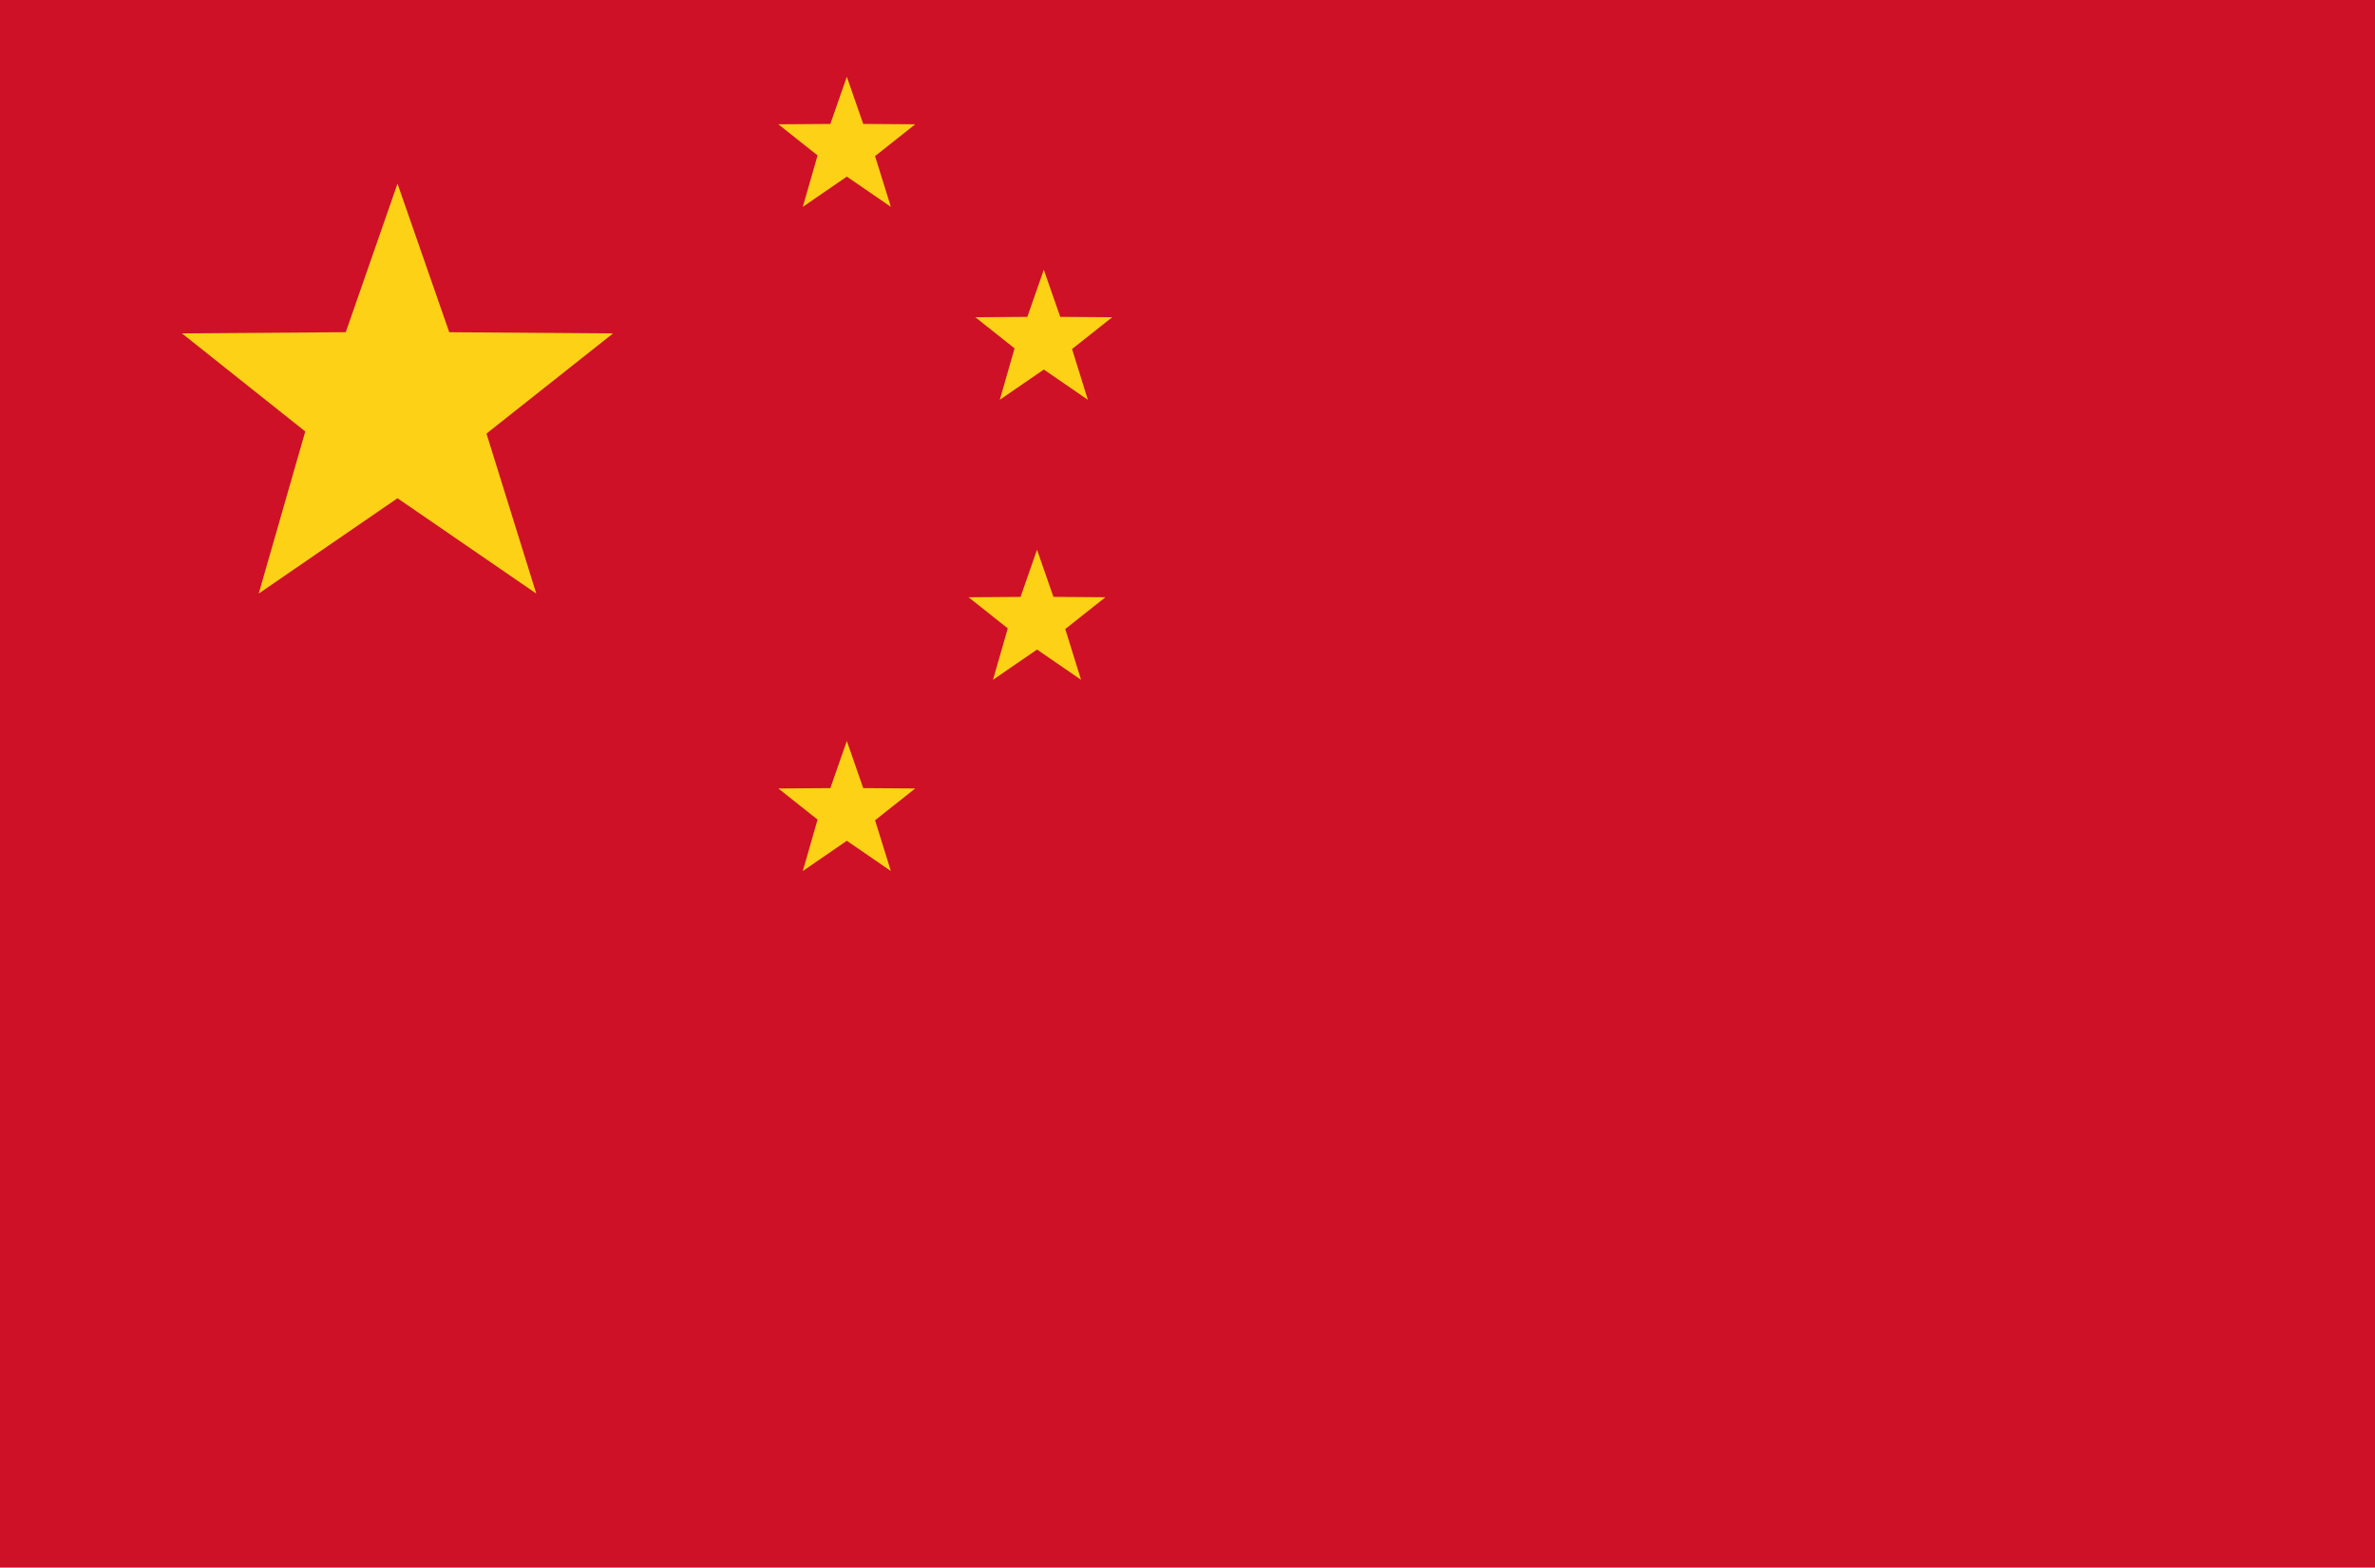 <?xml version="1.0" standalone="no"?><!DOCTYPE svg PUBLIC "-//W3C//DTD SVG 1.1//EN" "http://www.w3.org/Graphics/SVG/1.1/DTD/svg11.dtd"><svg t="1739934141093" class="icon" viewBox="0 0 1551 1024" version="1.1" xmlns="http://www.w3.org/2000/svg" p-id="4219" xmlns:xlink="http://www.w3.org/1999/xlink" width="387.75" height="256"><path d="M0 0h1551.515v1024H0z" fill="#CE1126" p-id="4220"></path><path d="M259.584 119.963l33.792 97.055 106.992 0.776-82.672 65.451 32.52 104.502-90.632-62.27-90.632 62.27 30.402-105.899-80.547-64.07 106.992-0.776z" fill="#FCD116" p-id="4221"></path><path d="M553.022 50.168l10.721 30.79 33.947 0.24-26.228 20.775 10.318 33.156-28.757-19.759-28.757 19.759 9.65-33.598-25.6-20.325 33.947-0.24zM681.666 176.198l10.721 30.79 33.947 0.24-26.228 20.775 10.318 33.156-28.757-19.759-28.757 19.759 9.65-33.598-25.6-20.325 33.947-0.24zM677.229 359.114l10.721 30.79 33.947 0.24-26.228 20.775 10.318 33.156-28.757-19.759-28.757 19.759 9.65-33.598-25.6-20.325 33.947-0.24zM553.022 484.034l10.721 30.79 33.947 0.24-26.228 20.775 10.318 33.156-28.757-19.759-28.757 19.759 9.65-33.598-25.6-20.325 33.947-0.24z" fill="#FCD116" p-id="4222"></path></svg>